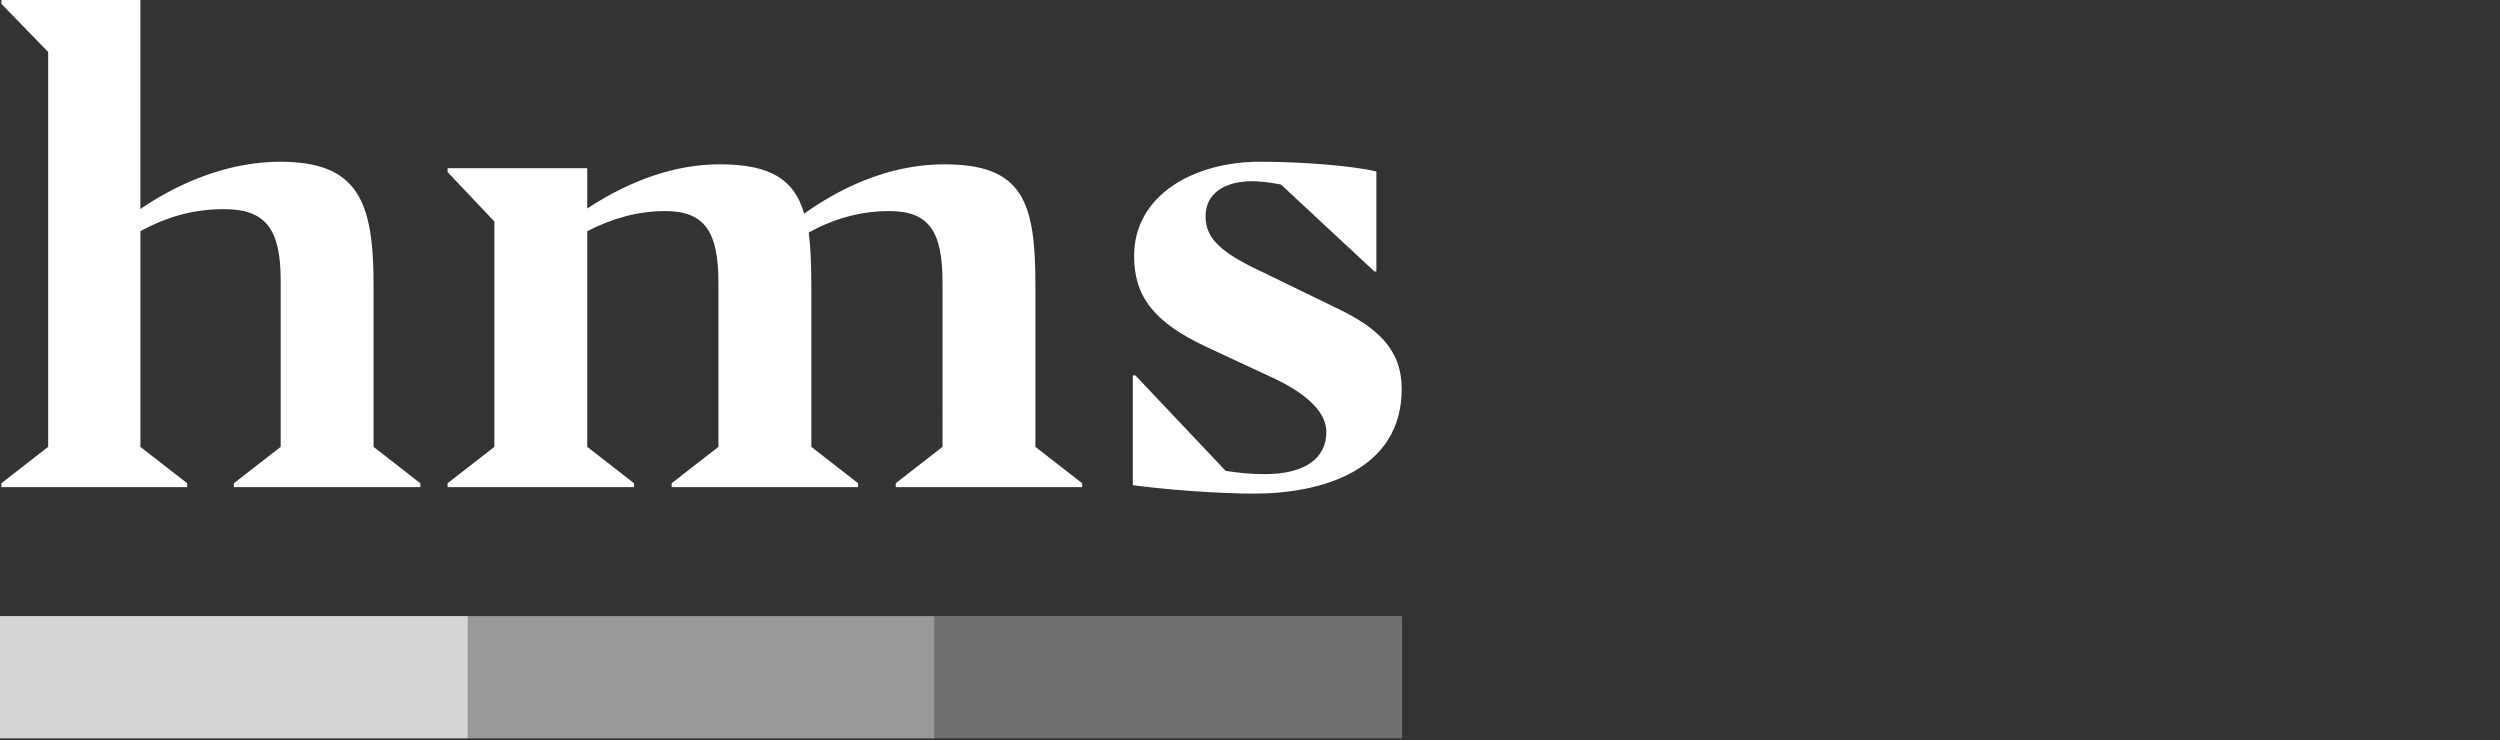 <svg xmlns="http://www.w3.org/2000/svg" width="304" height="90" viewBox="0 0 304 90"><rect x="0" y="0" width="304" height="90" fill="#333333" stroke="none"/><g fill="#FFF" fill-rule="evenodd"><path d="M56.888 89.784L113.613 89.784 113.613 74.914 56.888 74.914z" opacity=".5"></path><path d="M0 89.784L56.888 89.784 56.888 74.914 0 74.914z" opacity=".8"></path><path d="M113.613 89.784L170.5 89.784 170.5 74.914 113.613 74.914z" opacity=".3"></path><path d="M22.76 59.234H.17v-.474l5.687-4.423V6.318L.17.474V0h16.902v25.431l.315-.237c5.213-3.475 11.058-5.528 16.665-5.528 9.556 0 11.373 4.896 11.373 15.006v19.665l5.686 4.423v.474H28.446v-.474l5.686-4.423V34.12c0-6.16-1.737-8.688-6.871-8.688-3.633 0-6.871.869-10.188 2.685v26.221l5.686 4.423v.474zM77.095 59.234H54.43v-.474l5.686-4.423V26.932L54.43 20.93v-.475h16.98v4.897c5.292-3.475 10.741-5.37 16.112-5.37 6.239 0 9.082 1.895 10.267 6.002l.552-.395c5.292-3.633 10.9-5.607 16.507-5.607 9.556 0 11.057 4.58 11.057 14.69v19.665l5.686 4.423v.474h-22.667v-.474l5.687-4.423V34.356c0-6.16-1.58-8.688-6.476-8.688-3.554 0-6.792.948-9.794 2.606.237 1.817.316 3.95.316 6.398v19.665l5.687 4.423v.474H81.676v-.474l5.686-4.423V34.356c0-6.16-1.658-8.688-6.476-8.688-3.317 0-6.397.869-9.477 2.448v26.221l5.686 4.423v.474zM137.75 58.997V45.65h.316l10.978 11.61c1.58.236 3.001.394 4.739.394 4.975 0 7.503-1.974 7.503-5.133 0-1.975-1.659-4.344-6.635-6.634l-8.134-3.791c-6.16-2.923-8.609-6.003-8.609-10.978 0-7.345 7.187-11.452 15.322-11.452 4.975 0 11.136.473 14.137 1.185v12.162h-.237L155.757 22.43c-1.343-.237-2.448-.395-3.475-.395-3.396 0-5.686 1.5-5.686 4.265 0 2.685 1.816 4.423 7.108 6.871l8.608 4.186c5.213 2.448 8.135 5.134 8.135 9.95 0 9.873-9.714 12.717-17.928 12.717-4.423 0-10.662-.474-14.769-1.027"></path></g></svg>